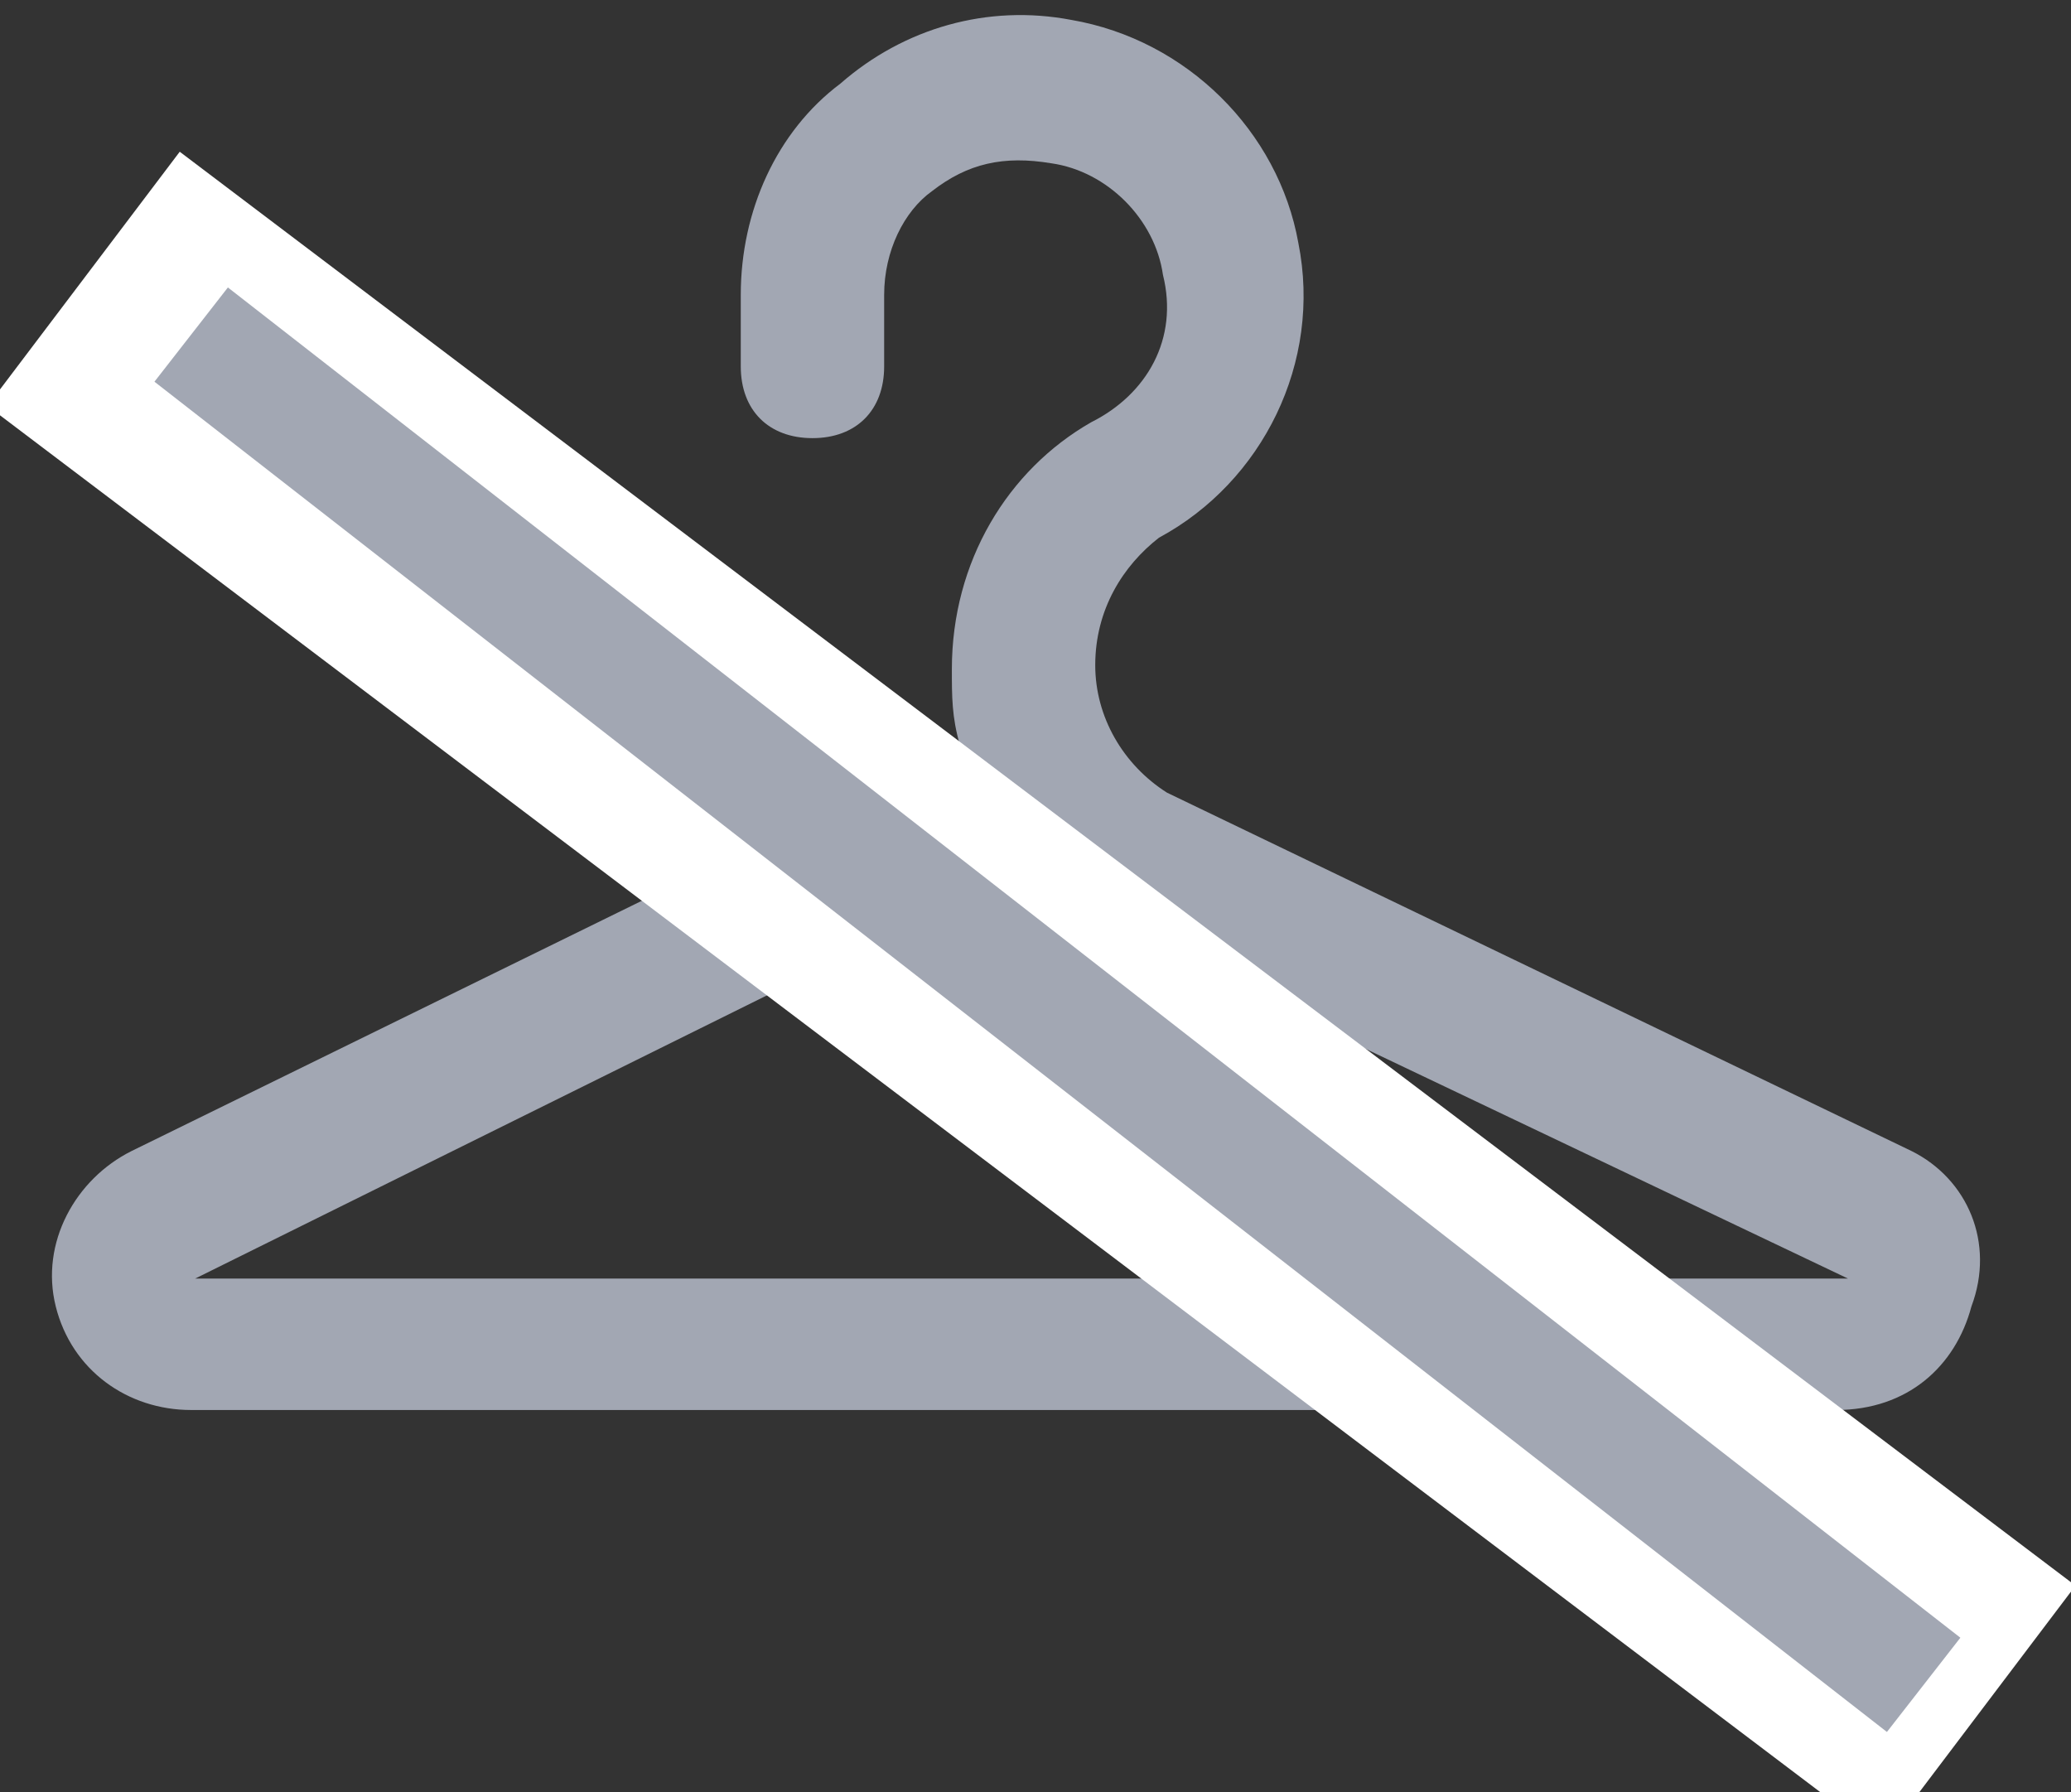 <?xml version="1.0" encoding="utf-8"?>
<!-- Generator: Adobe Illustrator 24.0.1, SVG Export Plug-In . SVG Version: 6.00 Build 0)  -->
<svg version="1.1" id="Layer_1" xmlns="http://www.w3.org/2000/svg" xmlns:xlink="http://www.w3.org/1999/xlink" x="0px" y="0px"
	 viewBox="0 0 52 45" style="enable-background:new 0 0 52 45;" xml:space="preserve">
<rect x="0" y="0" width="52" height="45" fill="#333333" stroke="none"/>
<style type="text/css">
	.st0{fill:none;}
	.st1{fill:#A2A7B3;}
	.st2{fill:none;stroke:#FFFFFF;stroke-width:8;}
	.st3{fill:none;stroke:#A2A7B3;stroke-width:3;}
</style>
<rect class="st0" width="52" height="45"/>
<path class="st1" d="M48,28.9l-18.7-9c-1.1-0.7-1.8-1.9-1.8-3.2c0-1.4,0.7-2.5,1.6-3.2c2.6-1.4,4.1-4.4,3.5-7.4
	c-0.5-2.8-2.8-5.1-5.7-5.6c-2.1-0.4-4.2,0.2-5.8,1.6c-1.6,1.2-2.5,3.2-2.5,5.3v1.8c0,1.1,0.7,1.8,1.8,1.8c1.1,0,1.8-0.7,1.8-1.8V7.4
	c0-1.1,0.5-2.1,1.2-2.6c0.9-0.7,1.8-0.9,3-0.7c1.4,0.2,2.6,1.4,2.8,2.8c0.4,1.6-0.4,3-1.8,3.7c-2.1,1.2-3.5,3.5-3.5,6.2
	c0,0.7,0,1.2,0.2,1.9L3.3,28.9c-1.4,0.7-2.3,2.3-1.9,3.9c0.4,1.6,1.8,2.6,3.4,2.6h41.3c1.8,0,3-1.1,3.4-2.6
	C50.1,31.2,49.4,29.6,48,28.9z M4.9,32.1l21-10.4c0.5,0.5,1.1,0.9,1.6,1.4l18.9,9H4.9z"/>
<line class="st2" x1="2.1" y1="7" x2="49.7" y2="43"/>
<path class="st3" d="M4.8,8.4l43.5,33.9"/>
</svg>
